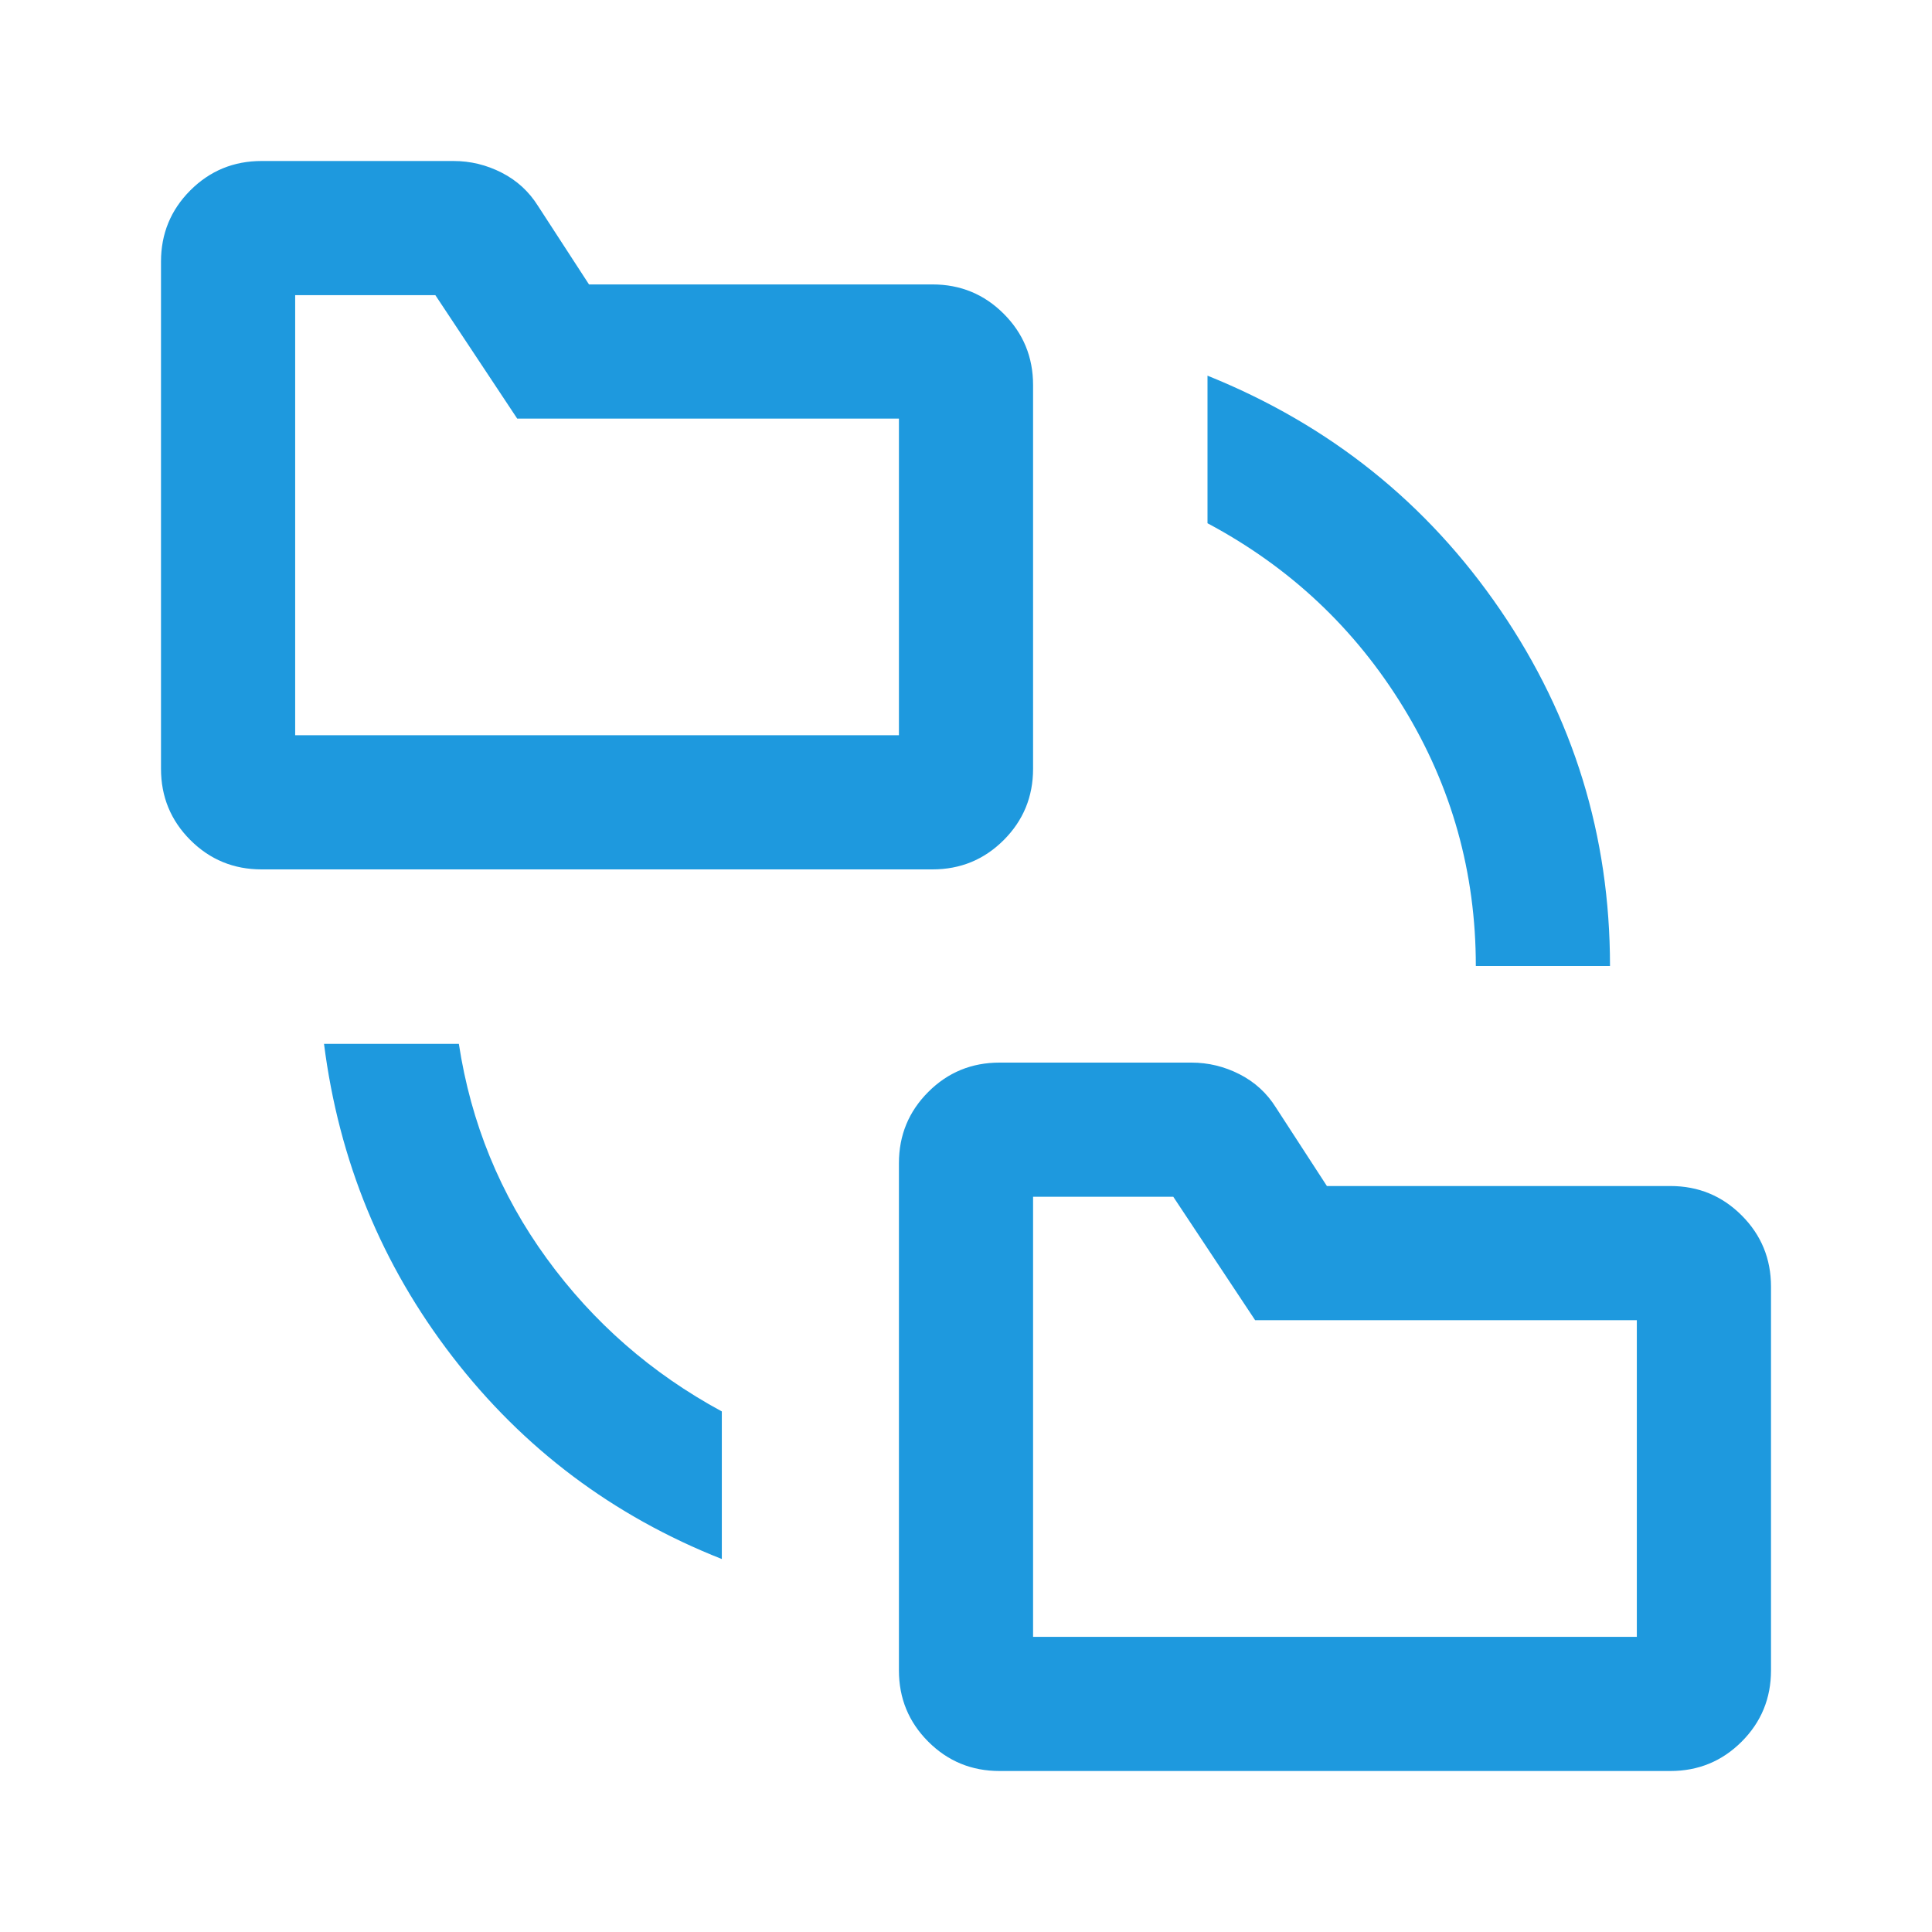 <svg xmlns="http://www.w3.org/2000/svg" height="40px" viewBox="0 -960 960 960" width="40px" fill="#1e99de"><path d="M358.67-185.33q-81-32-133.81-100.5-52.8-68.5-63.86-155.5h67q9 59 43.67 106.66 34.66 47.67 87 76v73.34ZM496.67-80q-20.84 0-35.42-14.58-14.58-14.59-14.58-35.42v-252q0-20.83 14.58-35.42Q475.83-432 496.67-432H592q12.6 0 23.94 5.79 11.34 5.79 18.06 16.54l25.33 39H830q20.83 0 35.42 14.59Q880-341.5 880-320.67V-130q0 20.83-14.58 35.42Q850.83-80 830-80H496.67ZM130-528q-20.83 0-35.42-14.58Q80-557.17 80-578v-252q0-20.83 14.58-35.42Q109.17-880 130-880h95.33q12.6 0 23.94 5.79 11.34 5.79 18.06 16.54l25.34 39h170.66q20.84 0 35.42 14.59 14.58 14.58 14.58 35.41V-578q0 20.83-14.58 35.42Q484.17-528 463.33-528H130Zm603.33 48q0-69.67-36-128.5T600-700v-73.33q91 36.66 145.5 116.44Q800-577.12 800-480h-66.67Zm-220 333.33h300V-304H623.67L583-365.33h-69.67v218.66Zm-366.66-448h300V-752H257l-40.67-61.33h-69.66v218.66Zm366.66 448v-218.66V-146.67Zm-366.66-448v-218.66V-594.67Z"/></svg>